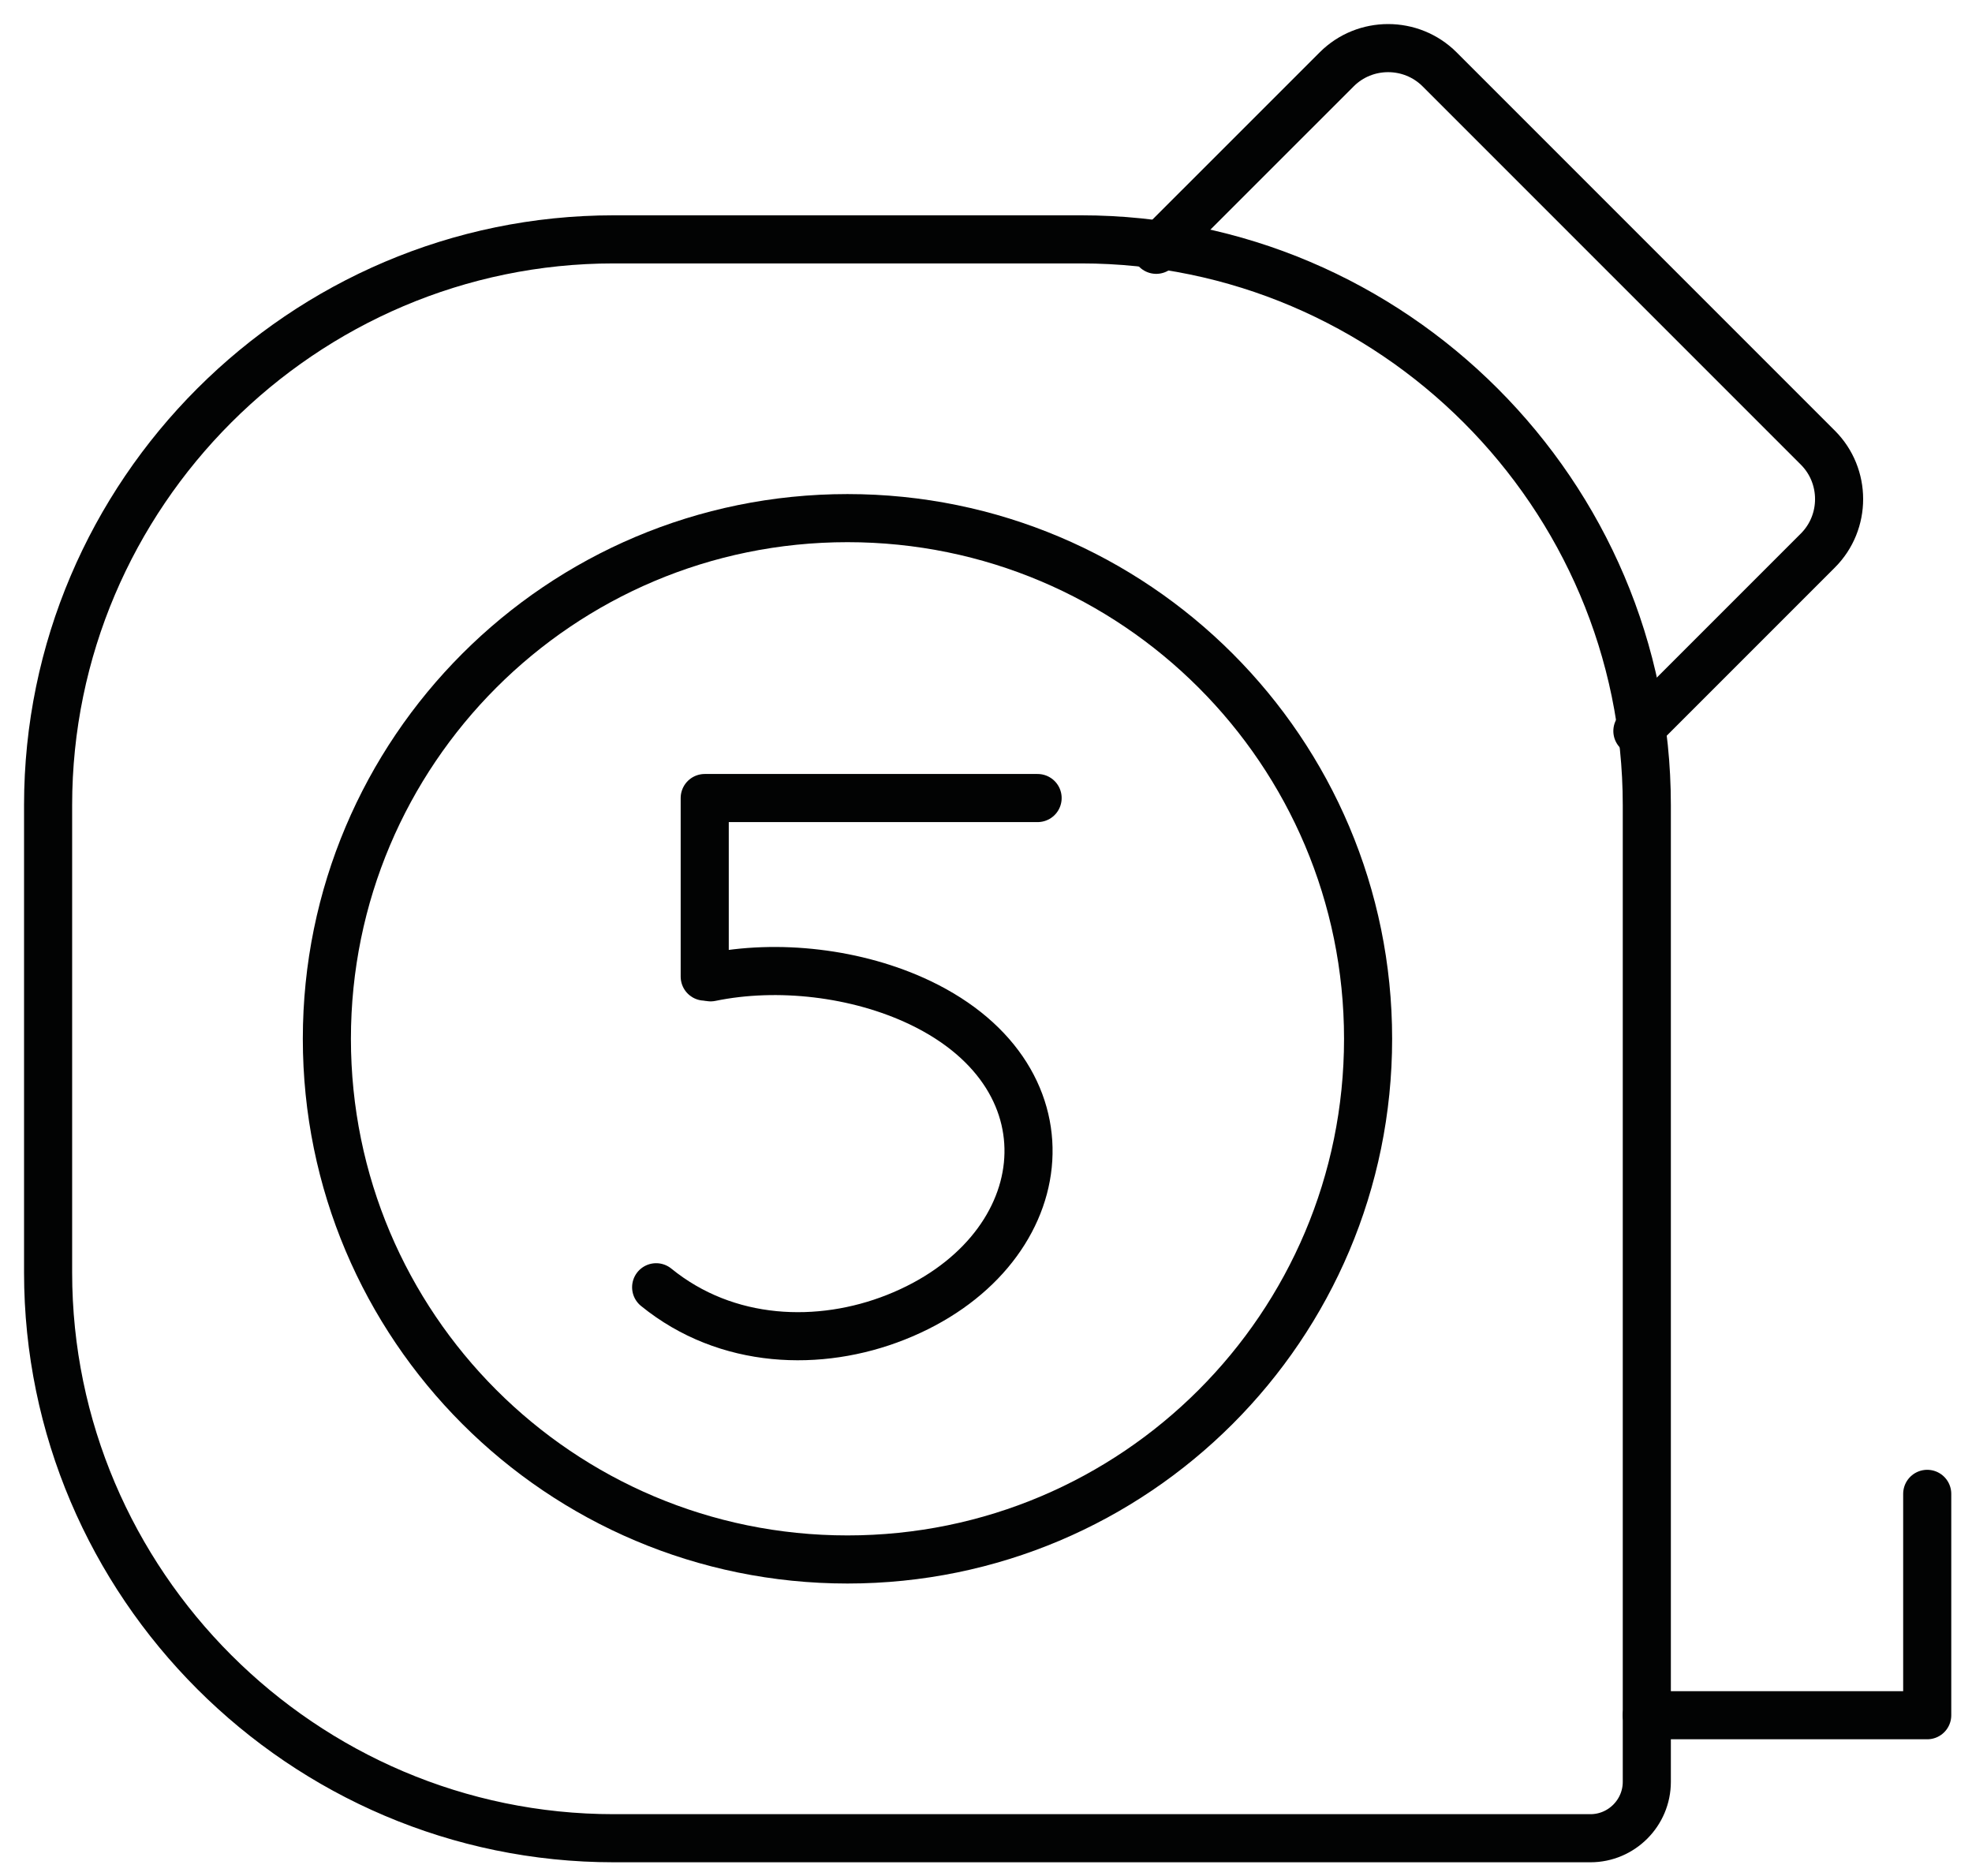 <?xml version="1.0" encoding="utf-8"?>
<svg width="41px" height="39px" viewbox="0 0 41 39" version="1.1" xmlns:xlink="http://www.w3.org/1999/xlink" xmlns="http://www.w3.org/2000/svg">
  <g id="Group-13" transform="translate(0.5 0.5)">
    <path d="M11.761 0L21.478 0C27.947 0 33.239 5.292 33.239 11.761L33.239 32.066C33.239 32.711 32.712 33.238 32.067 33.238L11.761 33.238C5.292 33.238 0 27.947 0 21.478L0 11.761C0 5.292 5.292 0 11.761 0Z" transform="translate(0.5 4.476)" id="Stroke-1" fill="none" fill-rule="evenodd" stroke="#020303" stroke-width="1" stroke-linecap="round" stroke-linejoin="round" />
    <path d="M10.824 0C16.802 0 21.648 4.846 21.648 10.824C21.648 16.802 16.802 21.648 10.824 21.648C4.845 21.648 0 16.802 0 10.824C0 4.846 4.845 0 10.824 0Z" transform="translate(6.296 10.271)" id="Stroke-3" fill="none" fill-rule="evenodd" stroke="#020303" stroke-width="1" stroke-linecap="round" stroke-linejoin="round" />
    <path d="M0 4.602L5.83 4.602L5.83 0" transform="translate(33.739 30.555)" id="Stroke-5" fill="none" fill-rule="evenodd" stroke="#020303" stroke-width="1" stroke-linecap="round" stroke-linejoin="round" />
    <path d="M0 4.193L3.752 0.442C4.34 -0.147 5.303 -0.147 5.892 0.442L13.756 8.306C14.345 8.894 14.345 9.857 13.756 10.445L10.004 14.197" transform="translate(23.539 0.5)" id="Stroke-7" fill="none" fill-rule="evenodd" stroke="#020303" stroke-width="1" stroke-linecap="round" stroke-linejoin="round" />
    <path d="M1.133 0.131C2.523 -0.156 4.177 0.034 5.485 0.657C8.821 2.249 8.298 5.888 4.978 7.2C3.408 7.821 1.47 7.769 0 6.574" transform="translate(13.142 19.686)" id="Stroke-9" fill="none" fill-rule="evenodd" stroke="#020303" stroke-width="1" stroke-linecap="round" stroke-linejoin="round" />
    <path d="M0 3.712L0 0L6.921 0" transform="translate(14.152 16.09)" id="Stroke-11" fill="none" fill-rule="evenodd" stroke="#020303" stroke-width="1" stroke-linecap="round" stroke-linejoin="round" />
  </g>
</svg>